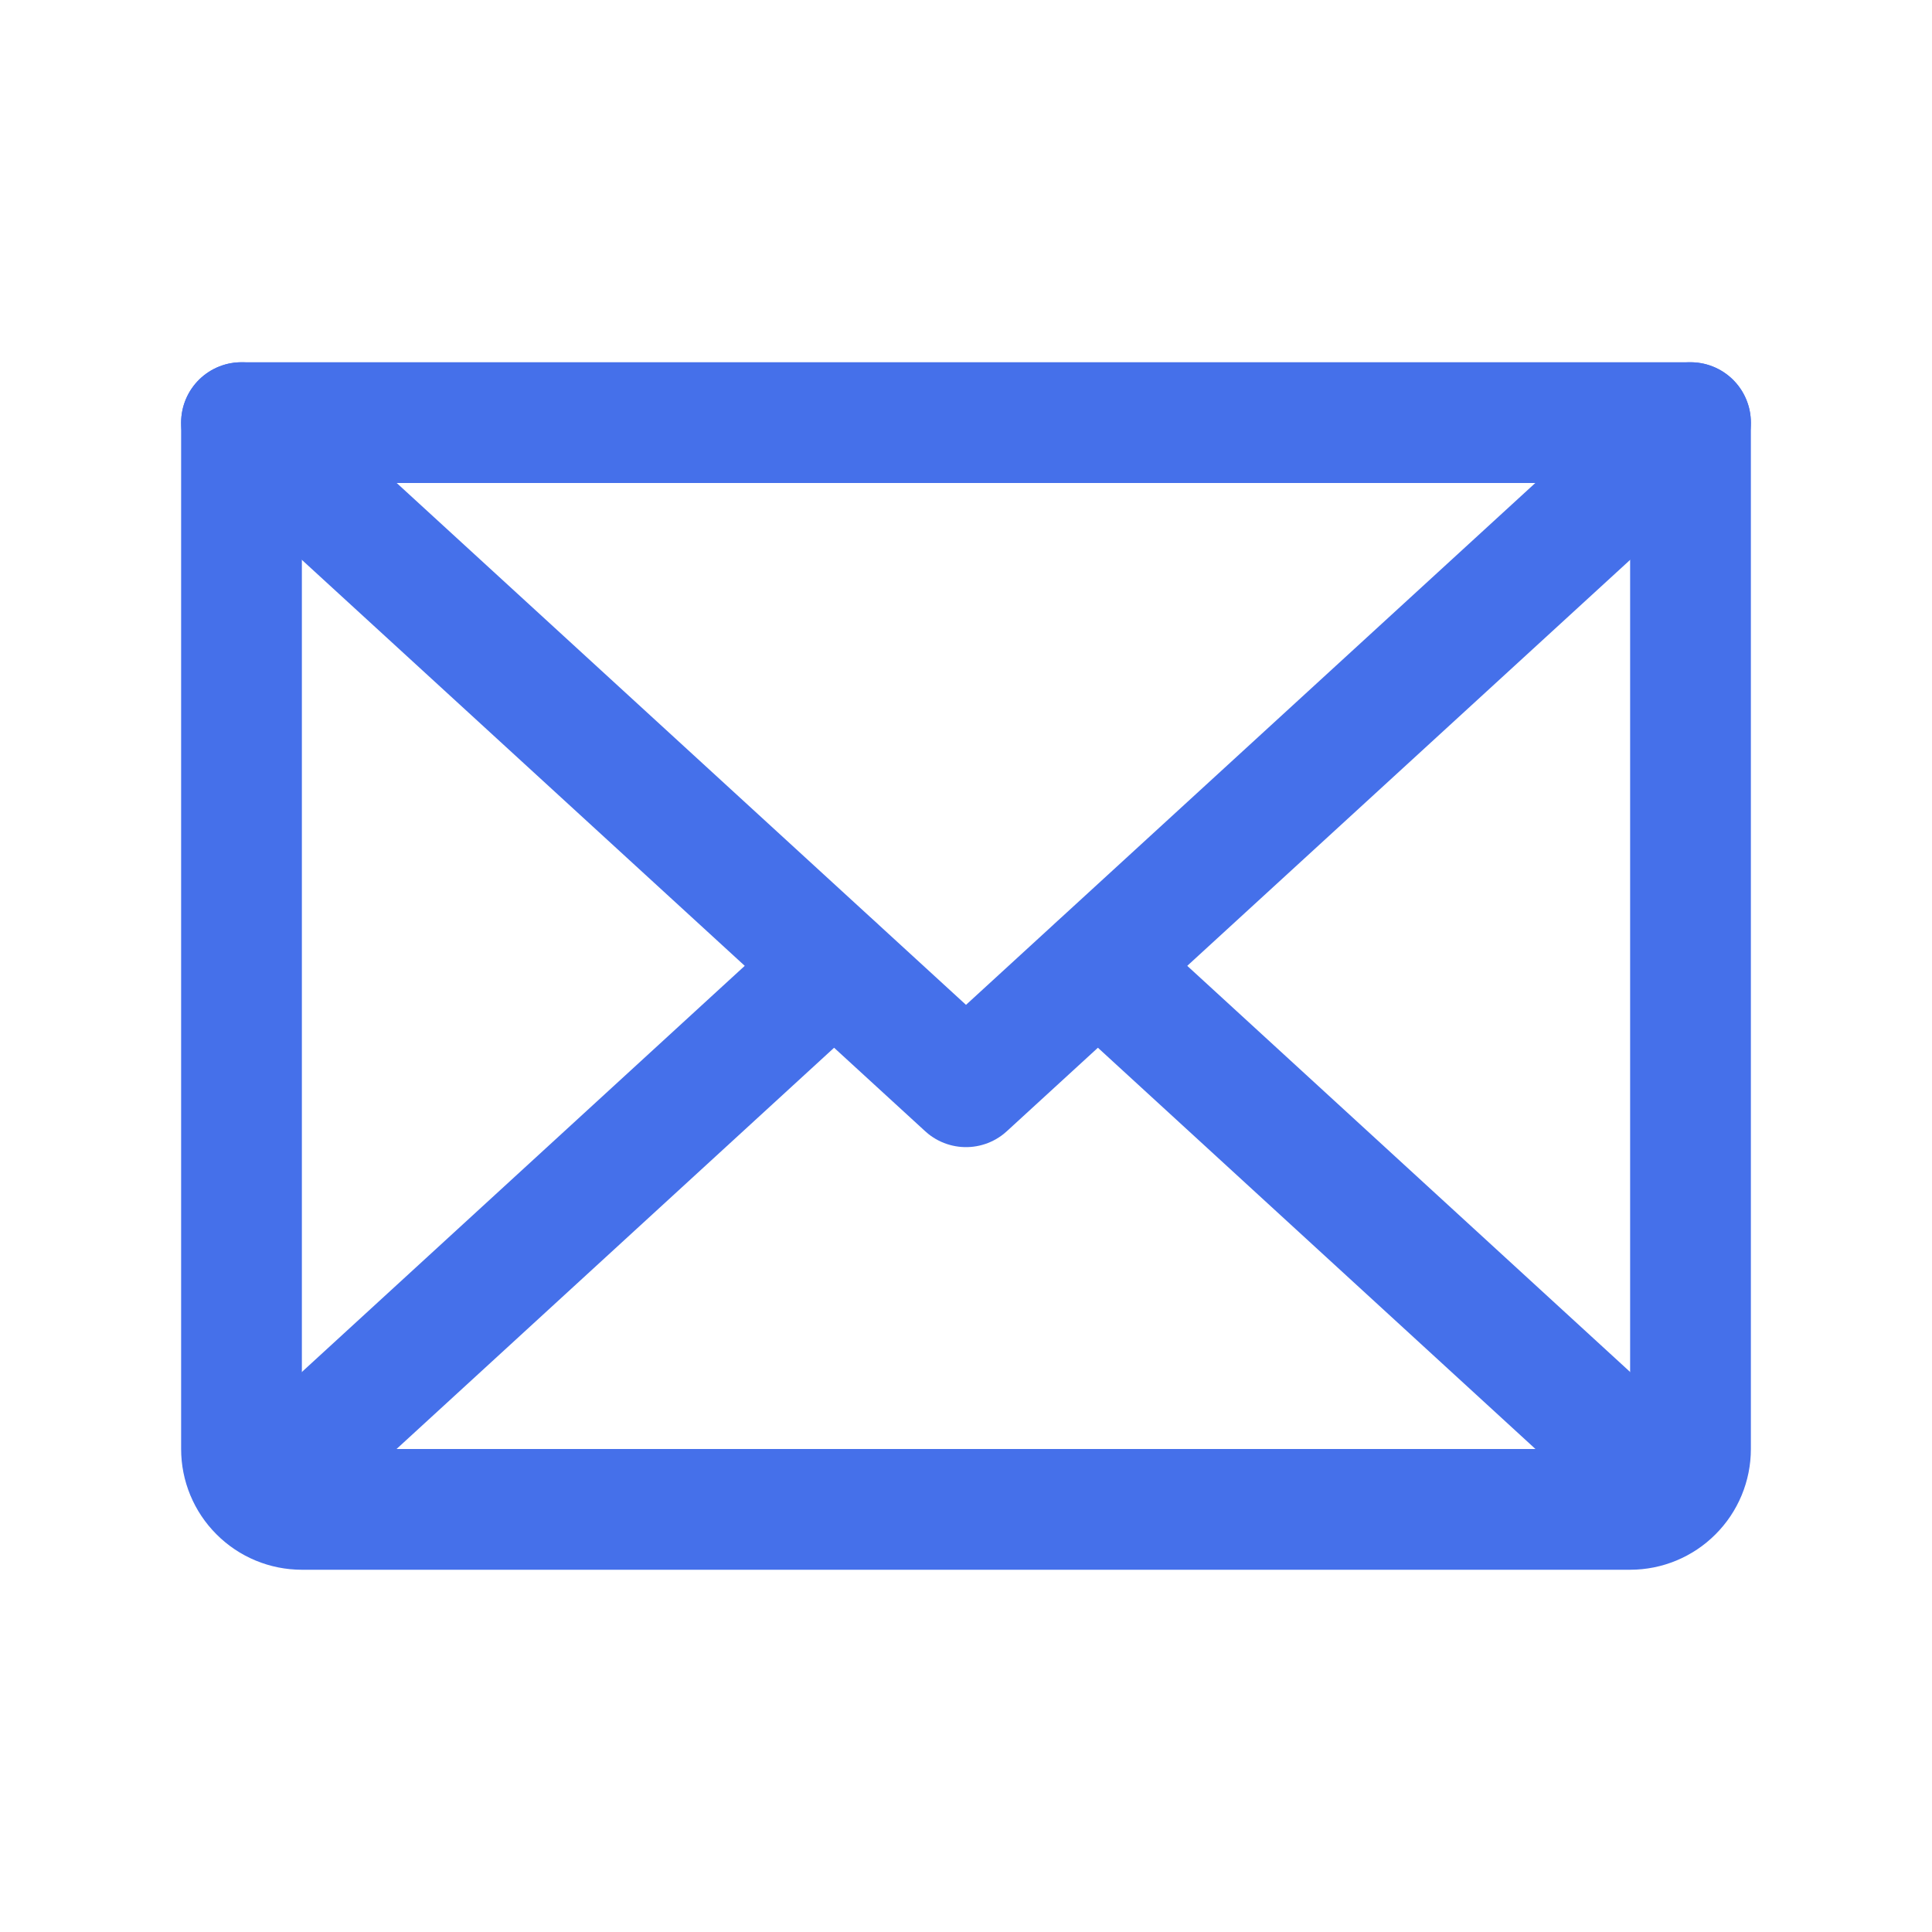 <svg width="24" height="24" viewBox="0 0 24 24" fill="none" xmlns="http://www.w3.org/2000/svg">
<path d="M21 5.25L12 13.5L3 5.25" stroke="#4570EA" stroke-width="1.5" stroke-linecap="round" stroke-linejoin="round"/>
<path d="M3 5.25H21V18C21 18.199 20.921 18.39 20.78 18.53C20.64 18.671 20.449 18.75 20.25 18.75H3.75C3.551 18.75 3.36 18.671 3.22 18.53C3.079 18.39 3 18.199 3 18V5.25Z" stroke="#4570EA" stroke-width="1.5" stroke-linecap="round" stroke-linejoin="round"/>
<path d="M10.359 12L3.234 18.534" stroke="#4570EA" stroke-width="1.5" stroke-linecap="round" stroke-linejoin="round"/>
<path d="M20.766 18.534L13.641 12" stroke="#4570EA" stroke-width="1.5" stroke-linecap="round" stroke-linejoin="round"/>
</svg>
